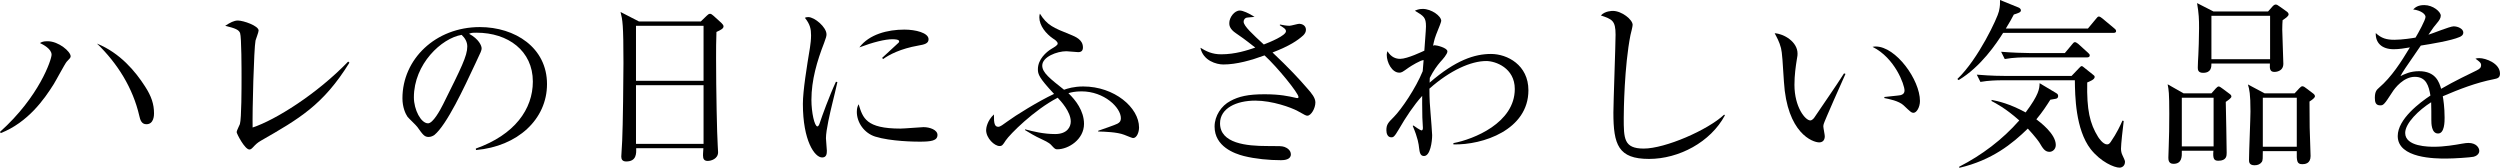 <?xml version="1.0" encoding="UTF-8"?><svg id="_イヤー_2" xmlns="http://www.w3.org/2000/svg" viewBox="0 0 804.207 53.986"><g id="_イヤー_1-2"><g><path d="M21.442,19.865c-.526,.584-3.447,6.076-4.148,7.186-3.038,4.85-8.238,12.27-17.06,15.775l-.234-.409c12.62-11.276,16.593-23.253,16.593-24.831,0-1.87-2.746-3.272-3.739-3.739,.584-.351,1.052-.584,2.454-.584,3.564,0,7.42,3.331,7.42,4.85,0,.467-.351,.759-1.285,1.753Zm25.649,20.098c-1.578,0-1.987-1.402-2.279-2.688-2.045-8.939-7.011-16.885-13.613-23.253,7.479,3.038,12.386,8.998,15.424,13.73,2.104,3.213,2.921,5.784,2.921,8.706,0,.526,0,3.505-2.454,3.505Z"/><path d="M83.893,45.28c-1.168,.701-1.461,.993-2.688,2.279-.468,.467-.701,.526-.993,.526-1.461,0-4.09-5.083-4.09-5.609,0-.409,.935-2.22,1.052-2.571,.526-1.812,.526-11.919,.526-14.899,0-2.22,0-13.087-.467-14.373-.409-1.052-1.461-1.519-4.791-2.337,1.636-1.052,2.804-1.694,4.09-1.694,1.753,0,6.66,1.694,6.66,3.213,0,.526-.876,2.746-.993,3.213-.526,2.746-1.052,22.611-.935,27.986,7.303-2.396,20.741-10.809,30.732-21.209l.409,.351c-8.413,13.613-16.184,18.054-28.512,25.123Z"/><path d="M153.12,48.26l-.058-.468c12.503-4.44,18.346-12.678,18.346-21.559,0-9.874-7.946-15.716-18.112-15.716-1.461,0-1.753,.058-2.396,.351,3.155,1.694,4.031,3.856,4.031,4.674,0,.643-.175,1.052-1.987,4.85-3.739,8.004-9.231,19.748-13.204,23.02-.409,.292-1.11,.643-1.87,.643-1.344,0-1.87-.759-3.622-3.213-.409-.584-2.746-2.746-3.155-3.272-.643-.935-1.636-3.038-1.636-5.959,0-12.562,10.633-22.903,24.889-22.903,11.334,0,21.617,6.602,21.617,18.346,0,11.335-9.465,20.04-22.844,21.209Zm-4.616-37.042c-6.427,1.052-15.366,9.349-15.366,20.099,0,3.973,2.279,8.355,4.557,8.355,1.577,0,3.856-4.148,4.849-6.135,5.843-11.744,7.771-15.541,7.771-18.58,0-1.46-.701-2.688-1.811-3.739Z"/><path d="M230.469,10.283c-.117,3.272-.117,5.2-.117,8.53,0,10.283,.292,24.422,.526,27.928,0,.35,.117,1.869,.117,2.22,0,2.162-2.279,2.805-3.33,2.805-1.168,0-1.519-.643-1.519-1.753,0-.058,0-.876,.117-2.337h-21.618c.059,1.694,.117,4.265-3.213,4.265-1.227,0-1.577-.701-1.577-1.578,0-.409,.175-3.389,.292-5.083,.234-4.499,.409-20.916,.409-25.006,0-12.445-.292-13.847-.935-16.417l5.901,3.038h19.923l1.811-1.753c.468-.467,.76-.701,1.168-.701,.351,0,.701,.292,1.11,.643l2.512,2.278c.409,.409,.701,.76,.701,1.11,0,.701-.76,1.11-2.279,1.811Zm-4.148-1.986h-21.734V26h21.734V8.297Zm0,19.105h-21.734v18.872h21.734V27.402Z"/><path d="M267.738,33.303c-.701,2.921-2.045,8.53-2.045,11.159,0,.643,.292,3.447,.292,4.031,0,.993-.117,2.162-1.519,2.162-2.396,0-6.193-5.375-6.193-17.235,0-4.207,1.285-12.094,2.279-18.112,.175-1.11,.351-2.629,.351-3.915,0-2.044-.292-3.564-1.987-5.667,.292-.117,.526-.234,1.052-.234,2.103,0,5.901,3.272,5.901,5.551,0,.525-.117,1.051-.76,2.746-2.279,5.843-4.09,11.978-4.09,18.346,0,4.032,.993,8.53,1.928,8.53,.35,0,.643-.701,.76-1.11,.643-1.987,3.096-8.764,5.2-13.263l.468,.117c-.351,1.636-1.168,5.025-1.636,6.895Zm28.103,12.269c-1.402,0-9.231-.058-14.314-1.636-3.506-1.11-5.901-4.499-5.901-7.946,0-1.344,.292-1.87,.584-2.454,1.344,4.44,2.396,7.829,13.438,7.829,1.169,0,6.836-.467,7.42-.467,2.045,0,4.499,.876,4.499,2.512,0,1.87-2.045,2.162-5.726,2.162Zm-.468-30.907c-5.667,.993-9.348,2.921-11.276,4.324l-.351-.351c.876-.818,5.141-4.732,5.317-4.908s.175-.292,.175-.468c0-.643-1.811-.643-2.162-.643-2.337,0-6.193,.935-10.634,2.629,3.155-4.207,9.056-5.726,14.489-5.726,3.623,0,7.771,1.052,7.771,3.097,0,1.344-1.227,1.694-3.33,2.045Z"/><path d="M364.484,44.404c-.234,0-1.285-.409-2.863-1.052-2.279-.876-6.193-.993-8.355-1.051v-.234c.993-.351,5.609-1.928,6.193-2.279,.76-.409,1.11-.876,1.11-1.752,0-3.447-5.375-8.647-12.678-8.647-2.103,0-3.447,.351-4.207,.584,2.279,2.162,5.025,5.667,5.025,9.874,0,5.024-5.025,8.18-8.589,8.18-.643,0-.818-.117-1.987-1.402-.643-.759-2.571-1.636-3.096-1.87-2.104-.935-3.973-2.103-5.317-2.921l.059-.233c2.571,.701,5.959,1.519,9.64,1.519,3.856,0,5.025-2.279,5.025-4.031,0-3.155-3.213-6.603-4.207-7.654-7.654,3.973-15.366,11.743-16.71,13.73-.935,1.46-1.168,1.811-1.987,1.811-1.636,0-4.323-2.512-4.323-5.142,0-.643,.351-3.038,2.512-5.024-.059,3.038,.292,3.973,1.402,3.973,.643,0,1.519-.701,2.98-1.753,2.337-1.753,9.932-6.485,14.957-8.822-4.849-5.2-5.2-6.31-5.2-7.946,0-3.214,2.746-5.551,4.265-6.485,1.285-.76,2.103-1.286,2.103-1.753,0-.643-.935-1.285-1.519-1.636-2.22-1.519-4.382-4.148-4.382-6.777,0-.526,.058-.818,.175-1.227,2.337,3.739,4.323,4.557,9.757,6.719,1.694,.701,4.09,1.636,4.09,4.148,0,.993-.468,1.519-1.519,1.519-.584,0-3.272-.292-3.798-.292-3.038,0-7.771,1.811-7.771,4.615,0,2.279,2.512,4.207,7.011,7.771,1.169-.409,3.155-1.052,6.193-1.052,9.991,0,17.937,6.777,17.937,13.204,0,1.461-.701,3.389-1.928,3.389Z"/><path d="M420.566,37.218c-.409,0-.701-.117-3.155-1.52-2.045-1.11-8.121-3.33-13.613-3.33-6.076,0-11.335,2.454-11.335,7.303,0,6.485,8.53,7.303,15.191,7.303,4.148,0,4.674,0,5.55,.292,.818,.292,2.045,1.052,2.045,2.396,0,1.694-2.103,1.87-3.155,1.87-3.856,0-8.238-.409-11.977-1.344-2.98-.759-9.406-3.038-9.406-9.465,0-3.447,2.162-6.719,5.083-8.238,2.688-1.46,5.667-2.162,10.984-2.162,5.083,0,7.771,.643,9.874,1.11,.292,.058,.409,.117,.643,.117s.409-.059,.409-.351c0-1.227-6.777-9.582-10.926-13.379-4.265,1.577-8.998,2.921-13.263,2.921-2.162,0-6.485-1.168-7.362-5.375,1.928,1.168,3.798,2.104,6.66,2.104,4.557,0,8.413-1.286,10.984-2.162-3.622-2.863-4.849-3.681-6.135-4.557-2.22-1.46-2.22-2.746-2.22-3.33,0-1.811,1.636-4.031,3.389-4.031,.935,0,2.863,.818,4.733,2.045-.409,.058-2.396,.175-2.688,.292-.234,.117-.818,.409-.818,1.285,0,1.344,2.921,4.032,6.485,7.303,1.986-.759,7.128-2.863,7.128-4.265,0-.701-.701-1.11-1.987-1.928l.058-.234c.876,.175,2.104,.409,3.038,.409,.526,0,2.688-.643,3.155-.643,.701,0,2.162,.409,2.162,1.928,0,.701-.351,1.286-.876,1.811-1.811,1.636-4.382,3.389-9.874,5.492,5.2,4.908,8.589,8.53,11.042,11.393,1.577,1.753,2.746,3.213,2.746,4.674,0,1.928-1.402,4.265-2.571,4.265Z"/><path d="M467.533,46.449v-.409c6.485-1.227,19.748-6.485,19.748-17.411,0-6.777-6.193-8.998-9.173-8.998-4.908,0-11.627,2.979-18.287,8.881,0,3.447,.175,5.842,.351,7.712,.175,2.396,.526,6.369,.526,7.245,0,2.045-.584,6.719-2.629,6.719-1.227,0-1.402-1.227-1.578-2.629-.117-1.11-.35-3.097-2.045-7.07l.234-.117c.351,.292,2.279,1.578,2.571,1.578,.468,0,.468-.584,.468-.876,0-.175-.175-2.863-.175-3.272,0-1.46-.058-2.921-.058-4.382v-2.571c-2.688,2.979-5.258,6.836-7.479,10.692-1.519,2.629-1.87,2.629-2.454,2.629-1.227,0-1.578-1.286-1.578-2.279,0-1.87,.584-2.454,2.454-4.324,2.454-2.512,6.953-9.114,9.231-14.665,.117-1.11,.175-2.279,.292-3.564-.876-.059-4.031,1.87-4.791,2.396-2.045,1.46-2.279,1.636-3.038,1.636-2.337,0-4.031-3.272-4.031-5.726,0-.526,.117-.818,.234-1.168,1.227,1.986,2.746,2.454,4.09,2.454,2.337,0,7.362-2.454,7.771-2.629,.059-1.227,.526-6.661,.526-7.771,0-2.921-.643-3.33-3.564-5.083,.526-.233,1.227-.584,2.512-.584,2.804,0,5.959,2.278,5.959,3.856,0,.292-.76,2.279-.935,2.629-1.168,2.863-1.285,3.389-1.694,5.375,.175-.117,.351-.175,.526-.175,.643,0,4.09,.818,4.09,1.986,0,.876-1.519,2.571-2.279,3.389-1.052,1.227-2.22,2.805-3.389,5.142,0,.292-.058,1.11-.058,1.519,8.355-7.245,14.489-9.231,19.748-9.231s12.036,3.564,12.036,11.686c0,12.737-14.665,17.645-24.13,17.411Z"/><path d="M530.451,51.123c-9.874,0-11.451-4.557-11.451-14.899,0-2.979,.701-21.968,.701-25.064,0-4.557-1.11-4.966-4.732-6.193,1.344-1.46,3.622-1.46,3.856-1.46,2.863,0,6.368,2.804,6.368,4.499,0,.526-.584,2.805-.701,3.272-1.987,10.049-2.162,24.539-2.162,26.642,0,6.603,0,9.874,6.427,9.874,6.894,0,20.625-5.959,25.883-10.925l.234,.233c-4.616,8.647-14.84,14.022-24.422,14.022Z"/><path d="M586.65,39.905c-.059,.292-.117,.467-.117,.759,0,.467,.467,2.688,.467,3.155,0,1.519-.935,1.986-1.811,1.986-2.045,0-10.341-2.921-11.335-19.573-.351-5.784-.584-9.465-.935-10.75-.526-2.103-1.461-3.681-2.045-4.791,2.98,.175,7.362,2.746,7.362,6.543,0,.409,0,.76-.234,1.928-.351,2.162-.76,5.024-.76,8.121,0,7.187,3.506,11.452,5.083,11.452,.643,0,1.227-.76,1.402-1.052,2.629-3.915,6.953-10.108,9.465-14.081l.467,.175c-.818,1.752-6.894,15.483-7.011,16.125Zm28.921-3.623c-.701,0-.935-.234-3.213-2.396-1.577-1.46-4.732-2.045-6.193-2.337v-.351c.818-.117,4.791-.467,5.2-.584,.76-.175,1.285-.643,1.285-1.519,0-1.811-3.038-10.4-10.283-14.022,.409-.059,.526-.117,.993-.117,6.544,0,14.256,10.75,14.256,17.528,0,2.045-1.11,3.798-2.045,3.798Z"/><path d="M679.833,10.575h-35.465c-2.162,3.447-7.187,10.926-14.314,15.191l-.409-.351c6.777-6.427,12.971-19.806,13.38-21.793,.409-1.811,.351-2.571,.351-3.623l5.901,2.396c.292,.117,.818,.409,.818,.935,0,.643-.818,.876-2.279,1.344-.701,1.344-1.344,2.512-2.571,4.499h26.408l2.629-3.155c.351-.409,.526-.701,.876-.701,.35,0,.643,.234,1.11,.584l3.856,3.213c.292,.234,.584,.467,.584,.876,0,.526-.467,.584-.876,.584Zm-18.58,21.209c-.234,.058-1.461,.233-1.694,.292-1.227,1.928-2.454,3.856-4.499,6.31,1.168,.876,6.252,4.674,6.252,8.238,0,1.402-1.052,2.22-2.045,2.22-1.461,0-2.162-1.168-3.155-2.863-.234-.409-1.519-2.162-3.798-4.616-4.966,4.85-11.51,10.166-22.026,12.62l-.059-.351c7.303-3.739,13.906-8.706,19.339-14.898-4.499-3.973-7.42-5.434-8.939-6.252l.058-.351c2.103,.409,5.784,1.227,10.926,4.032,4.323-5.784,4.44-7.654,4.499-9.407l5.375,3.213c.351,.234,.584,.409,.584,.935,0,.584-.409,.818-.818,.876Zm20.566,22.143c-1.694,0-6.018-1.811-9.29-5.959-4.908-6.368-5.025-17.235-5.083-22.143h-23.546c-1.344,0-4.265,.058-6.836,.525l-1.168-2.337c4.791,.409,8.296,.409,8.998,.409h21.501l2.396-2.512c.409-.409,.584-.643,.876-.643,.234,0,.526,.292,.76,.468l2.921,2.337c.292,.234,.467,.351,.467,.701,0,.818-1.577,1.402-2.395,1.752-.175,8.823,.818,13.205,3.505,17.528,.117,.175,1.519,2.396,2.863,2.396,.467,0,.76-.175,1.168-.759,1.986-2.863,3.155-5.434,3.798-6.895l.409,.117c-.292,2.278-.876,7.479-.876,8.88,0,.76,.117,1.461,.526,2.279,.234,.526,.76,1.519,.76,1.928,0,1.46-1.052,1.928-1.753,1.928Zm-10.458-35.464h-19.631c-1.052,0-4.031,0-6.836,.526l-1.169-2.337c3.623,.292,7.245,.409,8.998,.409h11.51l2.337-2.804c.351-.409,.526-.701,.935-.701,.292,0,.818,.409,1.052,.584l3.097,2.805c.351,.351,.584,.526,.584,.876,0,.526-.468,.643-.876,.643Z"/><path d="M715.991,32.777c.059,2.571,.292,14.022,.292,16.359,0,.935,0,2.571-2.688,2.571-1.344,0-1.811-.584-1.578-3.213h-10.166c.058,1.87,.058,4.207-2.688,4.207-1.636,0-1.636-1.402-1.636-2.045,0-.584,.117-3.096,.117-3.622,.117-2.746,.175-6.369,.175-10.459,0-6.835-.175-7.595-.526-9.465l5.142,2.921h8.939l1.402-1.578c.351-.351,.643-.643,.935-.643,.292,0,.701,.292,1.169,.643l2.279,1.694c.409,.292,.643,.526,.643,.935,0,.351-.701,.935-1.811,1.694Zm-3.914-1.344h-10.225v15.658h10.225v-15.658Zm22.202-24.948c-.058,.818-.117,1.694-.117,3.038,0,1.694,.351,9.407,.351,10.984,0,2.629-2.688,2.629-2.863,2.629-1.402,0-1.577-.935-1.461-2.688h-18.813c0,1.052,0,2.98-2.688,2.98-1.694,0-1.694-1.11-1.694-1.753,0-1.11,.117-2.863,.175-3.973,.059-1.344,.234-5.258,.234-8.647,0-2.863-.059-4.616-.643-8.062l5.258,2.688h17.586l1.344-1.519c.409-.467,.76-.701,1.11-.701,.351,0,.643,.175,1.285,.643l2.22,1.578c.351,.233,.643,.584,.643,.935,0,.526-.76,1.11-1.928,1.87Zm-4.031-1.402h-18.872v13.963h18.872V5.083Zm12.678,27.577l.058,8.355c0,.351,.292,8.881,.292,9.173,0,2.512-1.87,2.629-2.688,2.629-1.753,0-1.811-1.11-1.753-4.207h-10.926c0,2.045,0,3.039-.292,3.447-.526,.76-1.344,1.11-2.337,1.11-1.811,0-1.811-1.11-1.811-1.753,0-2.454,.468-13.321,.468-15.541,0-5.842-.351-7.069-.818-8.705l5.375,2.863h9.64l1.461-1.578c.467-.467,.701-.701,1.052-.701s.818,.292,1.227,.643l2.162,1.636c.351,.233,.643,.584,.643,.935,0,.468-.818,1.11-1.753,1.694Zm-4.09-1.227h-10.926v15.775h10.926v-15.775Z"/><path d="M802.22,25.474c-5.667,1.11-11.101,3.213-16.418,5.492,.175,.993,.584,3.506,.584,6.895,0,1.227,0,5.083-2.104,5.083-2.162,0-2.162-3.331-2.162-4.324,0-.876,0-4.849-.059-5.726-3.915,2.454-8.355,6.719-8.355,9.874,0,4.44,7.654,4.44,9.348,4.44,3.155,0,6.719-.584,8.939-.993,1.11-.175,1.46-.234,2.045-.234,2.512,0,3.505,1.519,3.505,2.571s-1.052,1.694-1.811,1.87c-1.052,.233-6.252,.584-8.939,.584-3.213,0-15.483,0-15.483-7.245,0-5.492,7.186-10.809,10.517-13.029-.526-3.097-1.344-6.018-5.025-6.018-3.564,0-6.368,3.505-7.303,5.025-2.629,4.089-2.863,4.148-3.856,4.148-1.402,0-1.694-.993-1.694-2.396,0-2.103,.643-2.629,1.285-3.213,4.148-3.564,7.128-8.296,9.991-13.029-1.753,.292-3.447,.584-5.2,.584-3.973,0-5.901-2.162-5.784-5.2,1.811,1.694,3.447,2.162,6.018,2.162,2.454,0,5.843-.526,6.778-.701,.818-1.344,3.213-5.667,3.213-6.66,0-.818-1.285-2.045-3.973-2.396,.643-.643,1.519-1.402,3.564-1.402,2.863,0,5.317,2.162,5.317,3.389,0,.818-.526,1.519-.935,2.045-1.227,1.46-1.402,1.694-3.038,4.09,1.285-.351,6.894-2.688,8.121-2.688,1.402,0,3.097,.818,3.097,1.986,0,.818-.643,1.227-1.227,1.46-2.688,1.169-9.114,2.22-12.445,2.746-5.258,7.596-5.784,8.414-6.544,9.815,1.344-.643,3.155-1.577,5.959-1.577,5.375,0,6.485,3.505,7.128,5.667,3.973-2.337,9.698-5.083,11.393-5.901,1.052-.526,1.46-.935,1.46-1.694,0-.759-.467-1.11-1.811-2.104,.409-.117,.643-.175,1.227-.175,2.104,0,6.661,1.695,6.661,4.966,0,1.344-.76,1.578-1.987,1.812Z"/></g></g></svg>